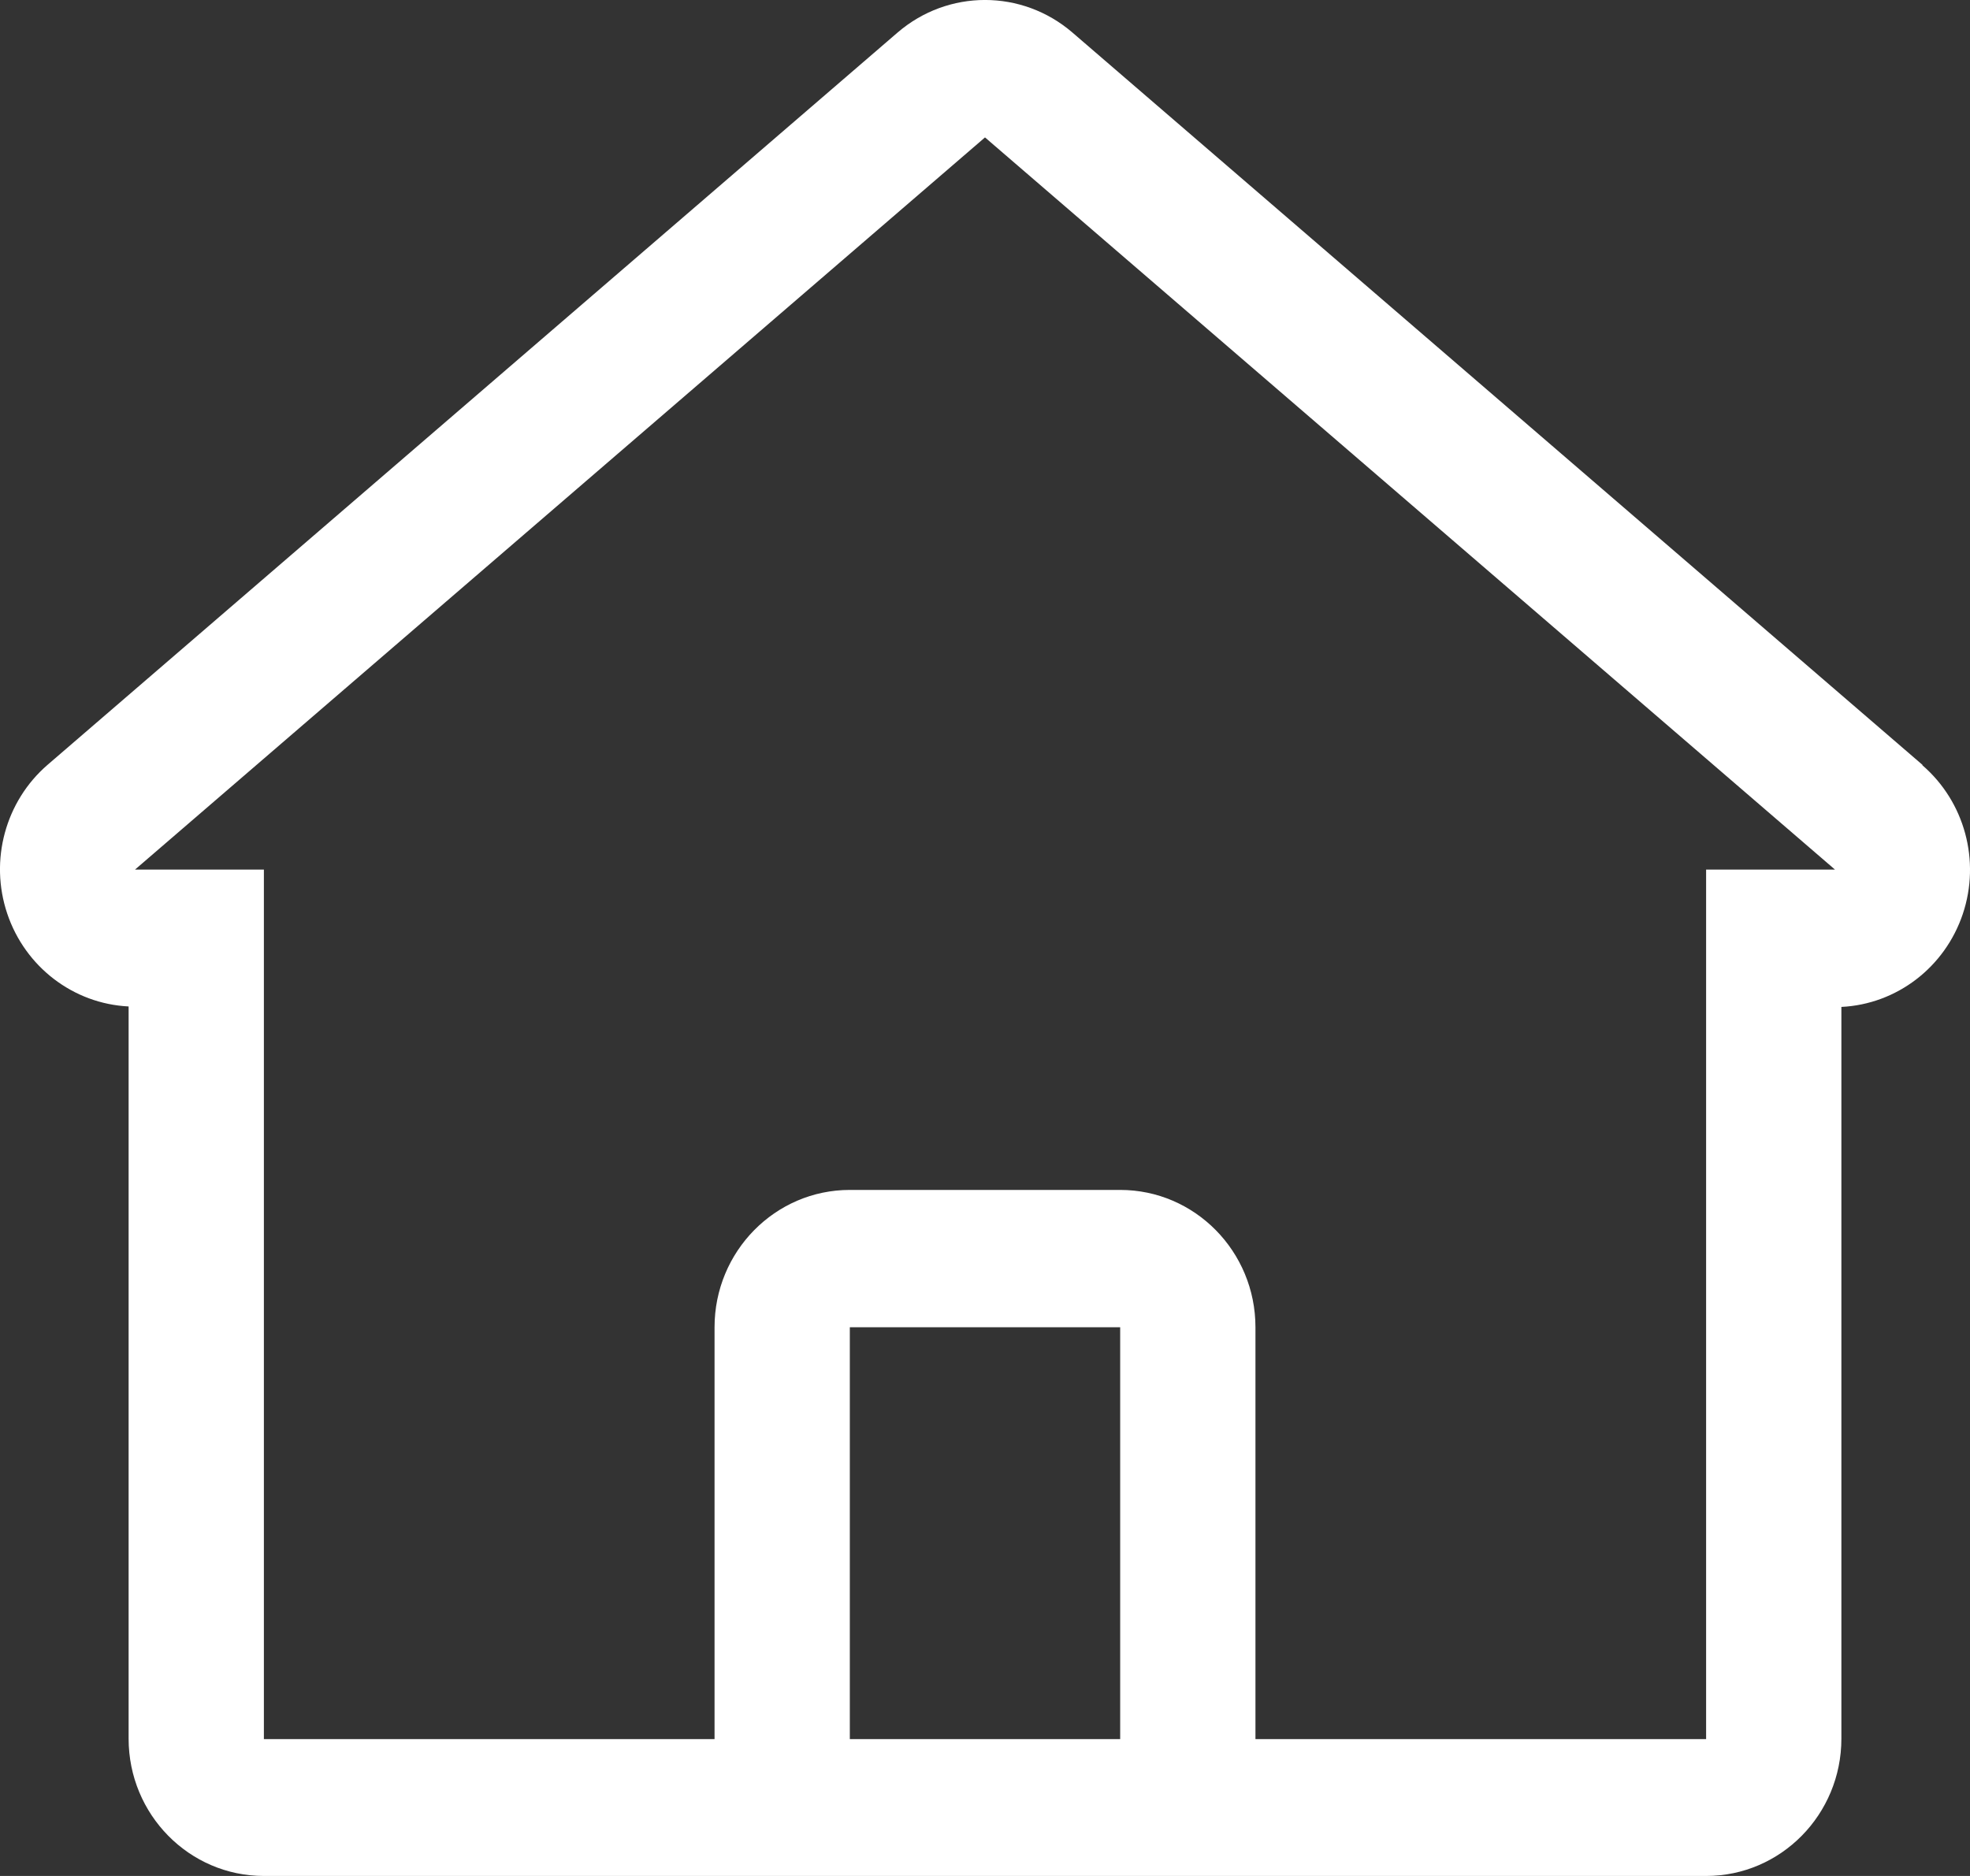 <?xml version="1.0" encoding="UTF-8"?>
<svg width="21px" height="20px" viewBox="0 0 21 20" version="1.1" xmlns="http://www.w3.org/2000/svg" xmlns:xlink="http://www.w3.org/1999/xlink">
    <rect x="0" y="0" width="21" height="20" fill="#333333" stroke="none"/>
    <!-- Generator: Sketch 52.5 (67469) - http://www.bohemiancoding.com/sketch -->
    <title>Shape</title>
    <desc>Created with Sketch.</desc>
    <g id="Page-1" stroke="none" stroke-width="1" fill="none" fill-rule="evenodd">
        <g id="UPDATED-details-expanded--12/27/18" transform="translate(-33, -17)" fill="#FFFFFF">
            <g id="Group-16" transform="translate(-1, 0)">
                <g id="Group-15">
                    <g id="Home" transform="translate(34, 17)">
                        <path d="M20.493,8.154 L11.432,0.347 C10.894,-0.116 10.106,-0.116 9.568,0.347 L0.507,8.154 C0.057,8.543 -0.114,9.172 0.077,9.74 C0.268,10.308 0.781,10.701 1.371,10.73 L1.371,18.536 C1.371,19.345 2.017,20 2.813,20 L18.187,20 C18.983,20 19.629,19.345 19.629,18.536 L19.629,10.735 C20.219,10.706 20.732,10.313 20.923,9.745 C21.114,9.177 20.943,8.548 20.493,8.159 L20.493,8.154 Z M10.02,18.541 L9.059,18.541 L9.059,14.15 L11.941,14.15 L11.941,18.541 L10.02,18.541 Z M18.187,9.271 L18.187,18.541 L13.383,18.541 L13.383,14.15 C13.383,13.342 12.737,12.686 11.941,12.686 L9.059,12.686 C8.263,12.686 7.617,13.342 7.617,14.15 L7.617,18.541 L2.813,18.541 L2.813,9.271 L1.439,9.271 L10.5,1.465 L19.561,9.271 L18.187,9.271 Z" id="Shape"></path>
                    </g>
                </g>
            </g>
        </g>
    </g>
</svg>